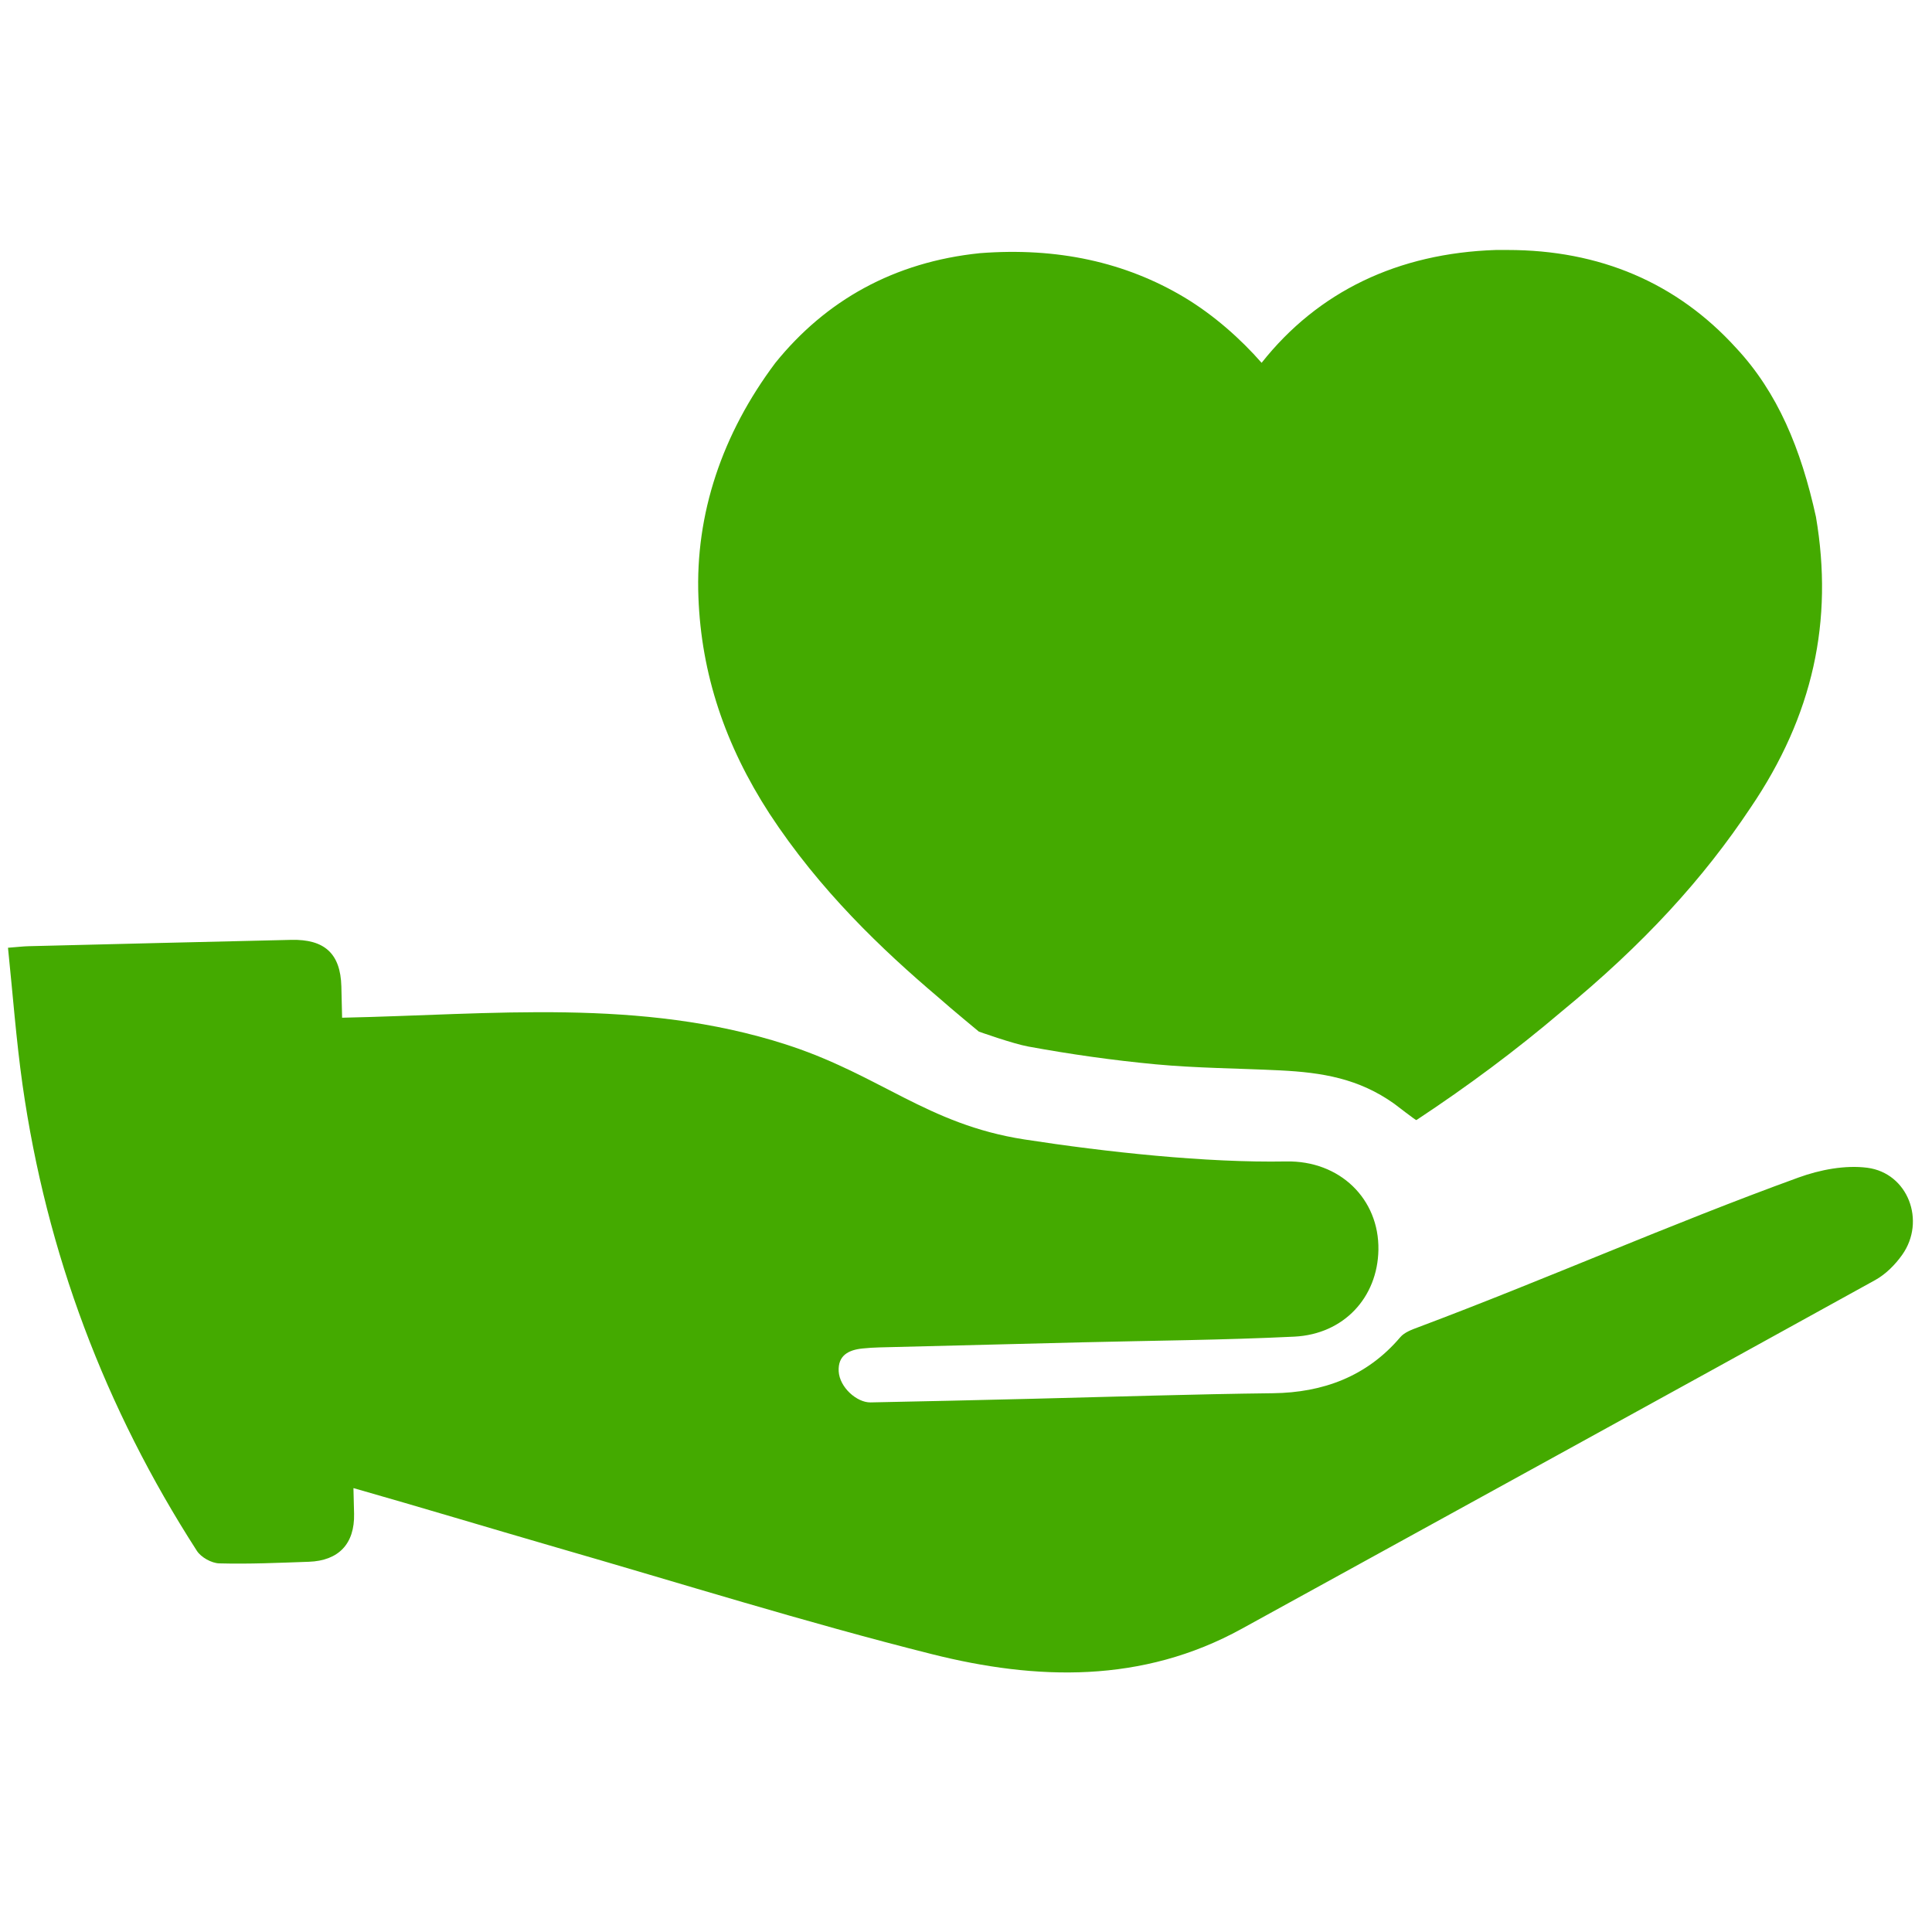 <svg xmlns="http://www.w3.org/2000/svg" xmlns:xlink="http://www.w3.org/1999/xlink" width="300" zoomAndPan="magnify" viewBox="0 0 224.88 225" height="300" preserveAspectRatio="xMidYMid meet" version="1.0"><path fill="#44aa00" d="M 217.402 135.996 C 214.816 135.664 211.895 136.227 209.395 137.133 C 194.363 142.594 180.059 148.957 165.086 154.578 C 164.34 154.852 163.488 155.172 163.012 155.734 C 159.109 160.332 153.969 162.18 148.219 162.254 C 138.902 162.363 129.594 162.672 120.277 162.898 C 113.961 163.047 107.645 163.207 101.328 163.324 C 99.73 163.352 97.723 161.574 97.613 159.711 C 97.512 157.836 98.785 157.203 100.402 157.043 C 101.055 156.977 101.695 156.934 102.348 156.918 C 110.203 156.719 118.051 156.523 125.906 156.328 C 134.168 156.125 142.438 156.066 150.684 155.664 C 156.457 155.375 160.375 151.086 160.469 145.559 C 160.57 139.625 155.973 135.137 149.715 135.262 C 140.449 135.434 128.719 134.168 119.215 132.695 C 107.91 130.938 102.41 125.156 91.441 121.629 C 74.535 116.195 57.234 118.16 39.781 118.523 C 39.75 117.309 39.723 116.094 39.695 114.879 C 39.594 111.043 37.727 109.363 33.84 109.457 C 23.641 109.691 13.453 109.941 3.254 110.195 C 2.625 110.211 2.004 110.289 0.871 110.375 C 1.434 115.812 1.824 121.109 2.566 126.355 C 5.352 145.914 12.172 163.996 22.863 180.602 C 23.348 181.363 24.574 182.047 25.477 182.07 C 28.953 182.164 32.438 182.004 35.914 181.883 C 39.363 181.758 41.254 179.809 41.176 176.297 C 41.152 175.297 41.133 174.309 41.102 173.312 C 41.125 173.312 41.133 173.316 41.152 173.316 C 48.996 175.551 56.809 177.914 64.641 180.184 C 79.227 184.391 93.73 188.938 108.453 192.637 C 120.66 195.707 132.969 196.07 144.566 189.68 C 169.156 176.145 193.758 162.652 218.32 149.078 C 219.551 148.398 220.656 147.285 221.473 146.129 C 224.246 142.207 222.16 136.617 217.402 135.996 " fill-opacity="1" fill-rule="nonzero"/><path fill="#44aa00" d="M 89.547 94.746 C 95.414 103.707 102.688 110.613 109.219 116.152 C 110.75 117.512 113.938 120.141 113.938 120.141 C 113.938 120.141 117.898 121.551 119.672 121.875 C 124.586 122.777 129.535 123.48 134.516 123.949 C 139.32 124.398 144.164 124.418 149.004 124.656 C 153.965 124.902 158.184 125.613 162.297 128.531 C 162.492 128.668 164.824 130.488 164.891 130.445 C 170.883 126.492 176.469 122.332 181.746 117.848 C 191.414 109.914 198.324 102.312 203.824 94.043 C 211.094 83.332 213.484 72.297 211.426 60.199 C 209.684 52.254 206.953 45.688 202.125 40.52 C 195.215 32.914 186.219 29.113 175.508 29.113 L 174.148 29.113 C 162.742 29.484 153.434 33.949 146.867 42.254 C 144.438 39.484 141.336 36.719 137.898 34.648 C 130.996 30.516 123.059 28.789 114.055 29.484 C 104.051 30.516 96.117 34.984 90.242 42.254 C 84.039 50.52 80.902 59.859 81.277 69.535 C 81.613 78.496 84.379 86.766 89.547 94.746 " fill-opacity="1" fill-rule="nonzero"/></svg>